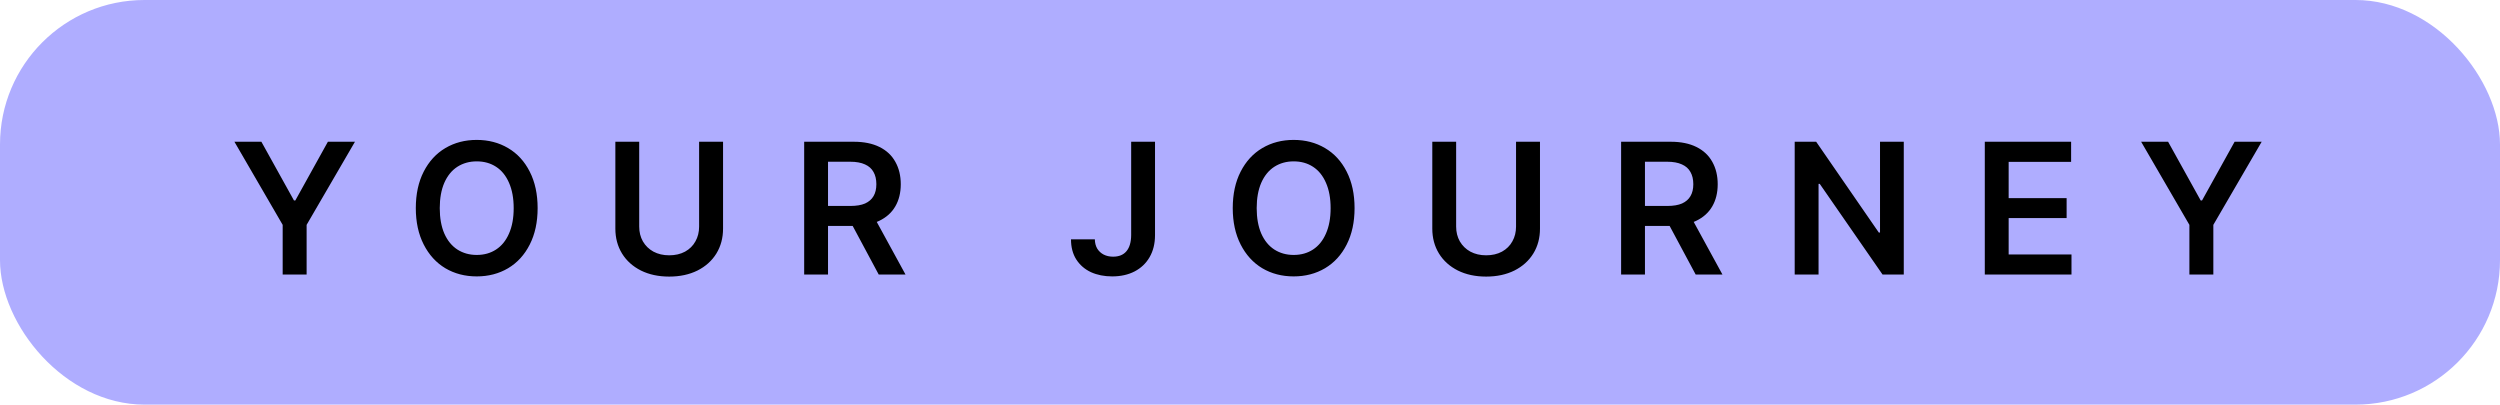 <svg width="173" height="28" viewBox="0 0 173 28" fill="none" xmlns="http://www.w3.org/2000/svg">
<rect width="173" height="28" rx="10" fill="#AFADFF"/>
<path d="M18.088 9.809L20.342 13.871H20.437L22.69 9.809H24.563L21.218 15.56V19H19.561V15.56L16.222 9.809H18.088ZM37.204 14.404C37.204 15.369 37.022 16.209 36.658 16.924C36.298 17.635 35.799 18.181 35.16 18.562C34.521 18.939 33.797 19.127 32.989 19.127C32.181 19.127 31.457 18.939 30.818 18.562C30.183 18.181 29.684 17.633 29.32 16.918C28.956 16.203 28.774 15.365 28.774 14.404C28.774 13.431 28.956 12.589 29.32 11.878C29.684 11.167 30.183 10.623 30.818 10.247C31.457 9.87 32.181 9.682 32.989 9.682C33.797 9.682 34.521 9.87 35.16 10.247C35.799 10.623 36.298 11.167 36.658 11.878C37.022 12.589 37.204 13.431 37.204 14.404ZM35.547 14.404C35.547 13.719 35.439 13.133 35.223 12.646C35.012 12.159 34.713 11.791 34.328 11.541C33.947 11.292 33.501 11.167 32.989 11.167C32.485 11.167 32.039 11.292 31.649 11.541C31.264 11.791 30.964 12.159 30.748 12.646C30.537 13.133 30.431 13.719 30.431 14.404C30.431 15.09 30.537 15.676 30.748 16.163C30.964 16.649 31.264 17.017 31.649 17.267C32.039 17.517 32.485 17.642 32.989 17.642C33.501 17.642 33.947 17.517 34.328 17.267C34.713 17.017 35.012 16.649 35.223 16.163C35.439 15.676 35.547 15.09 35.547 14.404ZM50.035 9.809V15.82C50.035 16.467 49.88 17.043 49.572 17.546C49.263 18.046 48.827 18.437 48.264 18.721C47.701 19 47.049 19.14 46.309 19.14C45.568 19.14 44.916 19 44.354 18.721C43.791 18.437 43.355 18.046 43.046 17.546C42.737 17.043 42.583 16.467 42.583 15.82V9.809H44.233V15.68C44.233 16.061 44.318 16.402 44.487 16.702C44.66 17.003 44.904 17.24 45.217 17.413C45.534 17.582 45.898 17.667 46.309 17.667C46.728 17.667 47.094 17.582 47.407 17.413C47.72 17.24 47.959 17.003 48.124 16.702C48.294 16.402 48.378 16.061 48.378 15.68V9.809H50.035ZM55.649 9.809H59.089C59.783 9.809 60.373 9.929 60.86 10.17C61.347 10.412 61.713 10.754 61.958 11.199C62.208 11.643 62.333 12.159 62.333 12.748C62.333 13.336 62.208 13.846 61.958 14.277C61.709 14.709 61.338 15.043 60.847 15.28C60.357 15.517 59.762 15.636 59.064 15.636H56.601V14.252H58.842C59.261 14.252 59.601 14.195 59.864 14.081C60.126 13.962 60.321 13.793 60.448 13.573C60.579 13.353 60.644 13.078 60.644 12.748C60.644 12.413 60.579 12.132 60.448 11.903C60.321 11.671 60.124 11.495 59.857 11.377C59.591 11.254 59.25 11.192 58.835 11.192H57.299V19H55.649V9.809ZM62.663 19H60.809L58.581 14.842H60.39L62.663 19ZM79.927 9.809V16.27C79.927 16.855 79.802 17.362 79.553 17.794C79.307 18.221 78.96 18.551 78.512 18.784C78.067 19.013 77.551 19.127 76.963 19.127C76.417 19.127 75.928 19.03 75.497 18.835C75.069 18.636 74.731 18.344 74.481 17.959C74.236 17.574 74.113 17.108 74.113 16.562H75.763C75.767 16.808 75.822 17.022 75.928 17.204C76.038 17.381 76.186 17.519 76.373 17.616C76.563 17.713 76.781 17.762 77.026 17.762C77.433 17.762 77.742 17.635 77.953 17.381C78.165 17.127 78.273 16.757 78.277 16.27V9.809H79.927ZM93.736 14.404C93.736 15.369 93.554 16.209 93.19 16.924C92.83 17.635 92.331 18.181 91.692 18.562C91.053 18.939 90.329 19.127 89.521 19.127C88.713 19.127 87.989 18.939 87.35 18.562C86.715 18.181 86.216 17.633 85.852 16.918C85.488 16.203 85.306 15.365 85.306 14.404C85.306 13.431 85.488 12.589 85.852 11.878C86.216 11.167 86.715 10.623 87.35 10.247C87.989 9.87 88.713 9.682 89.521 9.682C90.329 9.682 91.053 9.87 91.692 10.247C92.331 10.623 92.83 11.167 93.19 11.878C93.554 12.589 93.736 13.431 93.736 14.404ZM92.079 14.404C92.079 13.719 91.971 13.133 91.755 12.646C91.544 12.159 91.246 11.791 90.861 11.541C90.48 11.292 90.033 11.167 89.521 11.167C89.017 11.167 88.571 11.292 88.182 11.541C87.797 11.791 87.496 12.159 87.28 12.646C87.069 13.133 86.963 13.719 86.963 14.404C86.963 15.09 87.069 15.676 87.28 16.163C87.496 16.649 87.797 17.017 88.182 17.267C88.571 17.517 89.017 17.642 89.521 17.642C90.033 17.642 90.48 17.517 90.861 17.267C91.246 17.017 91.544 16.649 91.755 16.163C91.971 15.676 92.079 15.09 92.079 14.404ZM106.567 9.809V15.82C106.567 16.467 106.413 17.043 106.104 17.546C105.795 18.046 105.359 18.437 104.796 18.721C104.233 19 103.582 19.14 102.841 19.14C102.1 19.14 101.449 19 100.886 18.721C100.323 18.437 99.887 18.046 99.578 17.546C99.269 17.043 99.115 16.467 99.115 15.82V9.809H100.765V15.68C100.765 16.061 100.85 16.402 101.019 16.702C101.193 17.003 101.436 17.24 101.749 17.413C102.067 17.582 102.431 17.667 102.841 17.667C103.26 17.667 103.626 17.582 103.939 17.413C104.252 17.24 104.491 17.003 104.656 16.702C104.826 16.402 104.91 16.061 104.91 15.68V9.809H106.567ZM112.181 9.809H115.621C116.315 9.809 116.906 9.929 117.392 10.17C117.879 10.412 118.245 10.754 118.491 11.199C118.74 11.643 118.865 12.159 118.865 12.748C118.865 13.336 118.74 13.846 118.491 14.277C118.241 14.709 117.871 15.043 117.38 15.28C116.889 15.517 116.294 15.636 115.596 15.636H113.133V14.252H115.374C115.793 14.252 116.133 14.195 116.396 14.081C116.658 13.962 116.853 13.793 116.98 13.573C117.111 13.353 117.177 13.078 117.177 12.748C117.177 12.413 117.111 12.132 116.98 11.903C116.853 11.671 116.656 11.495 116.389 11.377C116.123 11.254 115.782 11.192 115.367 11.192H113.831V19H112.181V9.809ZM119.195 19H117.342L115.114 14.842H116.923L119.195 19ZM131.741 19H130.274L125.926 12.722H125.844V19H124.193V9.809H125.679L130.014 16.093H130.097V9.809H131.741V19ZM137.348 9.809H143.321V11.199H138.999V13.712H143.01V15.09H138.999V17.61H143.347V19H137.348V9.809ZM150.033 9.809L152.287 13.871H152.382L154.635 9.809H156.508L153.163 15.56V19H151.506V15.56L148.167 9.809H150.033Z" fill="black"/>
</svg>
